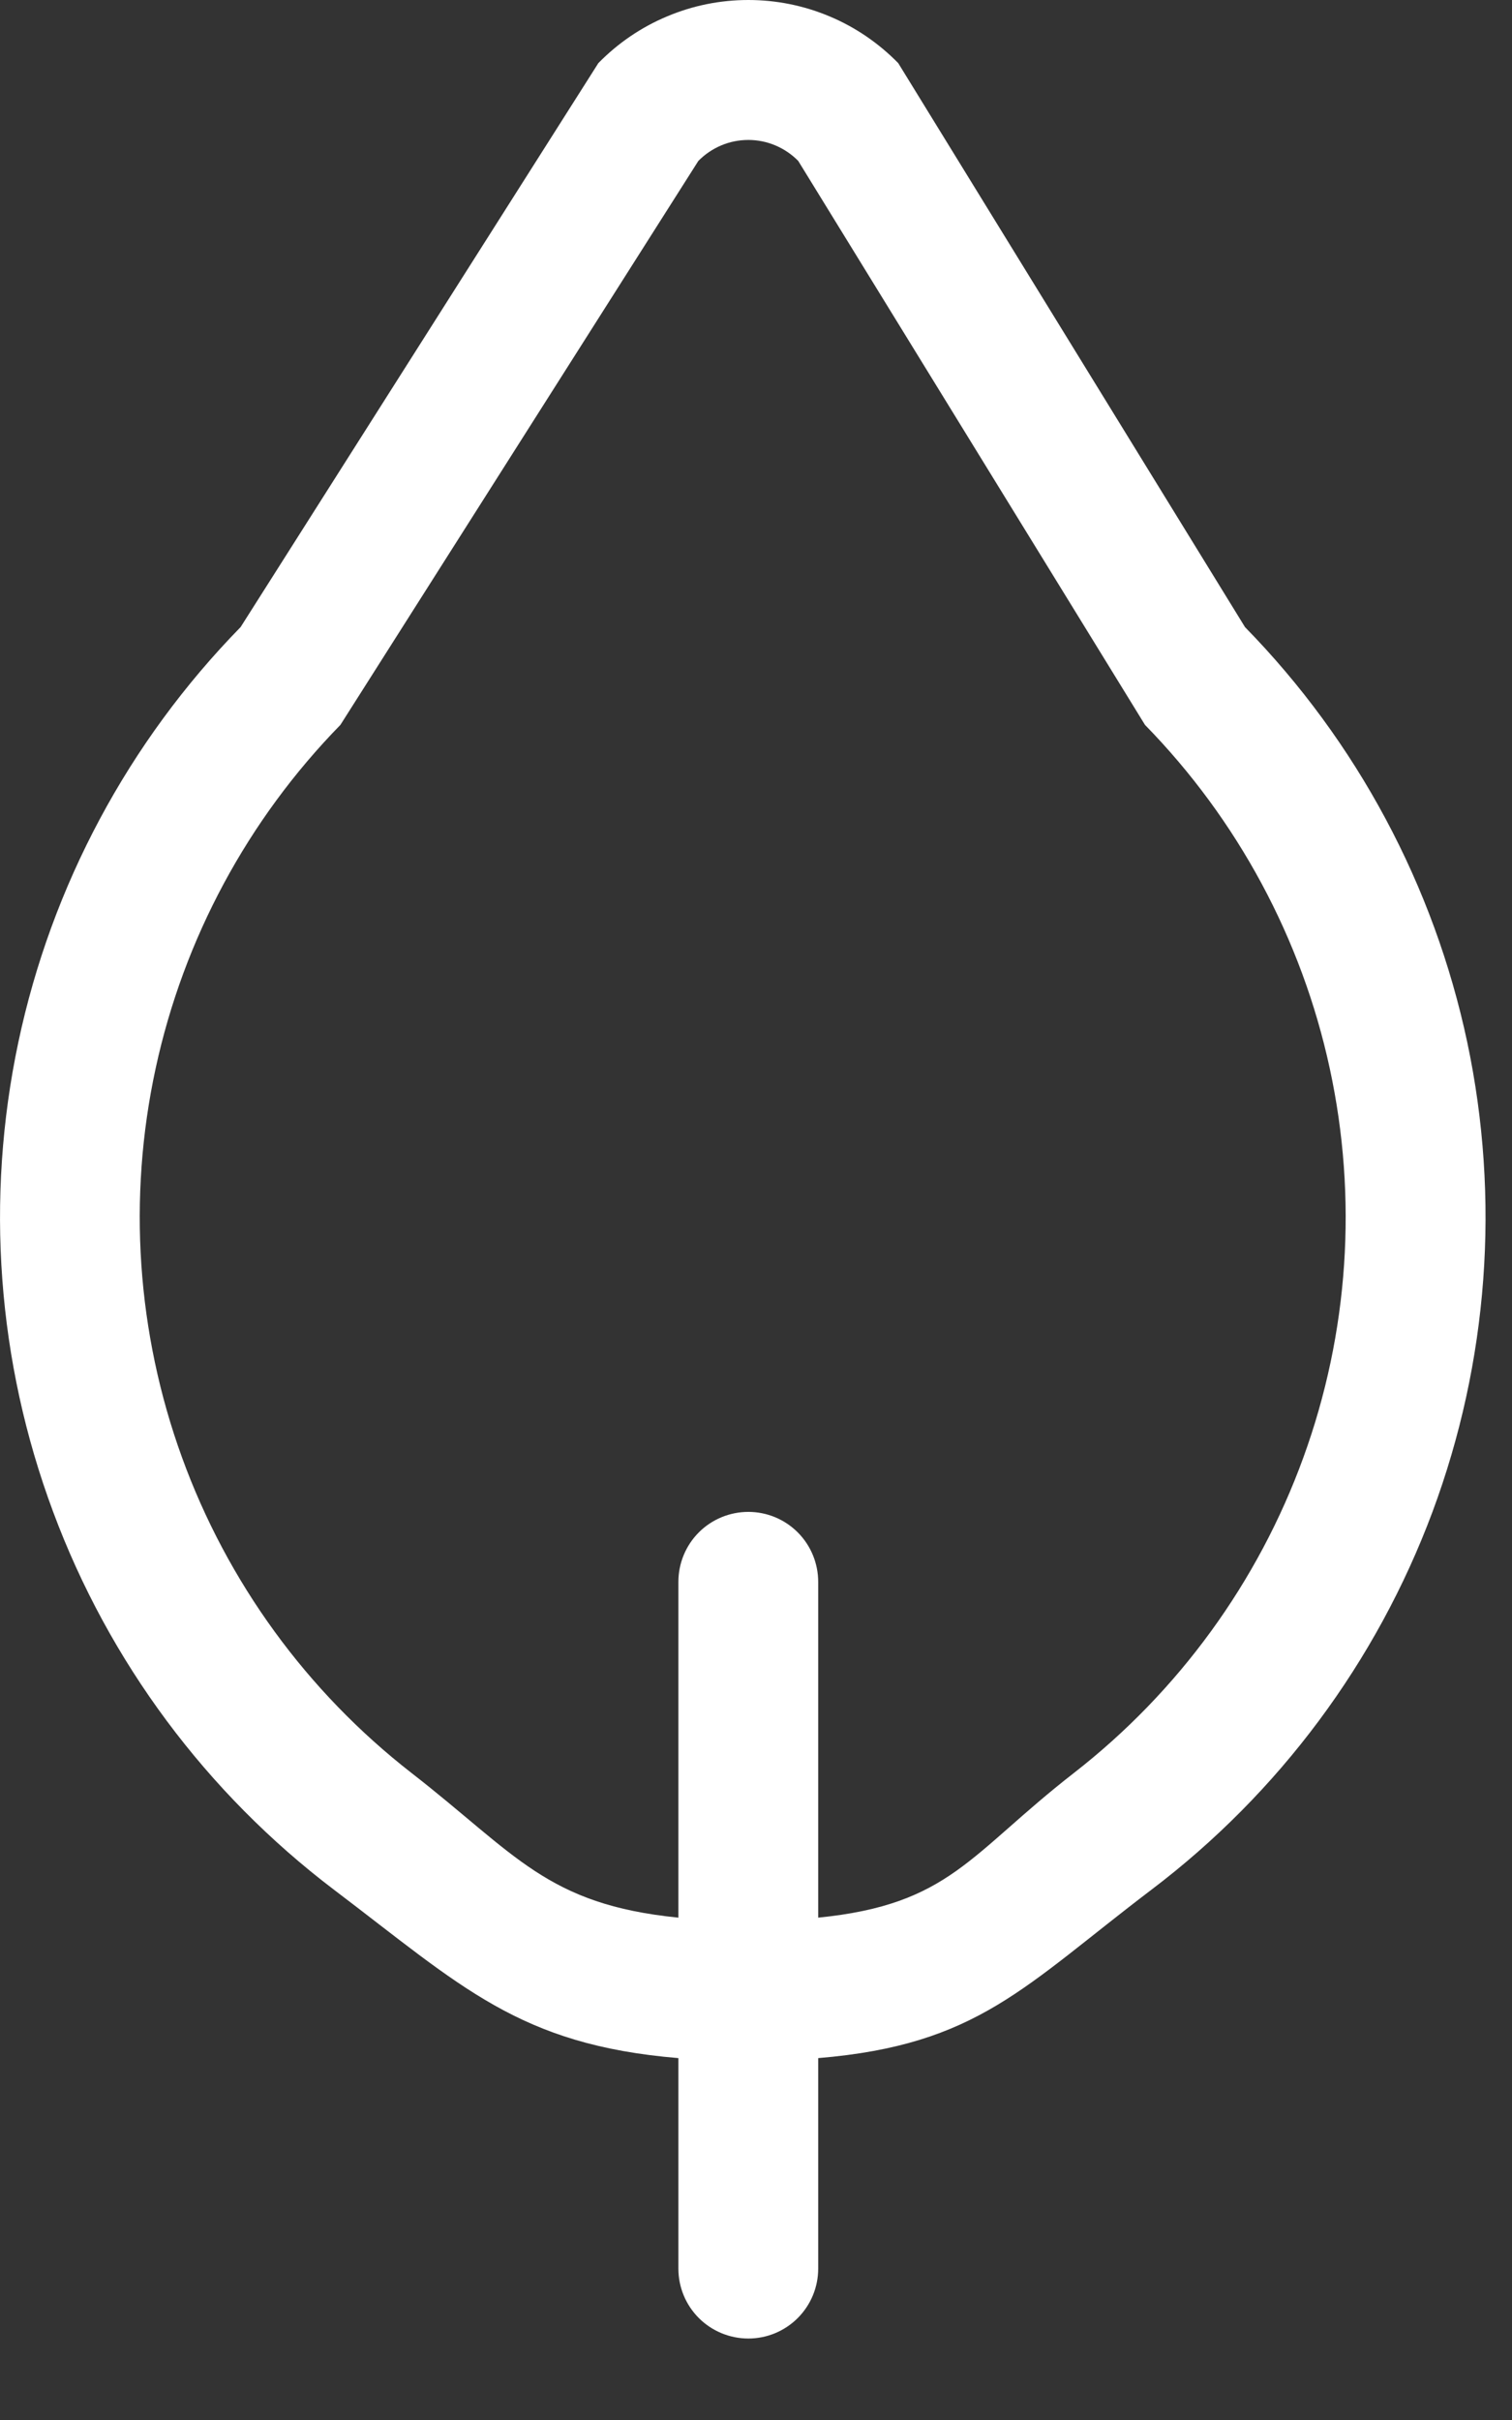 <svg width="15" height="24" viewBox="0 0 15 24" fill="none" xmlns="http://www.w3.org/2000/svg">
<rect x="0" y="0" width="15" height="24" fill="#333333" stroke="none"/>
<path d="M8.911 0.626L12.351 6.219C13.462 7.355 14.226 8.783 14.556 10.336C14.885 11.89 14.765 13.506 14.211 14.994C13.656 16.482 12.689 17.782 11.423 18.741C10.158 19.701 9.7 20.28 8.117 20.411V22.499C8.117 22.683 8.044 22.859 7.914 22.989C7.784 23.119 7.608 23.192 7.424 23.192C7.24 23.192 7.063 23.119 6.933 22.989C6.803 22.859 6.73 22.683 6.73 22.499V20.411C5.147 20.279 4.579 19.7 3.313 18.741C2.048 17.781 1.081 16.482 0.527 14.993C-0.028 13.505 -0.147 11.89 0.182 10.336C0.511 8.782 1.276 7.355 2.387 6.219L5.936 0.626C6.13 0.428 6.361 0.27 6.617 0.163C6.872 0.055 7.146 0 7.424 0C7.701 0 7.975 0.055 8.231 0.163C8.486 0.27 8.717 0.428 8.911 0.626ZM8.117 19.018C9.426 18.887 9.616 18.39 10.654 17.583C11.692 16.775 12.481 15.691 12.93 14.455C13.38 13.219 13.47 11.881 13.192 10.596C12.914 9.31 12.278 8.129 11.359 7.189L7.919 1.596C7.854 1.53 7.777 1.478 7.692 1.442C7.607 1.406 7.516 1.388 7.424 1.388C7.331 1.388 7.24 1.406 7.155 1.442C7.07 1.478 6.993 1.53 6.928 1.596L3.377 7.189C2.458 8.129 1.822 9.31 1.544 10.596C1.266 11.881 1.357 13.219 1.806 14.455C2.255 15.691 3.044 16.775 4.082 17.583C5.12 18.39 5.421 18.887 6.73 19.018V15.688C6.73 15.504 6.803 15.327 6.933 15.197C7.063 15.067 7.24 14.994 7.424 14.994C7.608 14.994 7.784 15.067 7.914 15.197C8.044 15.327 8.117 15.504 8.117 15.688V19.018Z" fill="white"/>
</svg>
